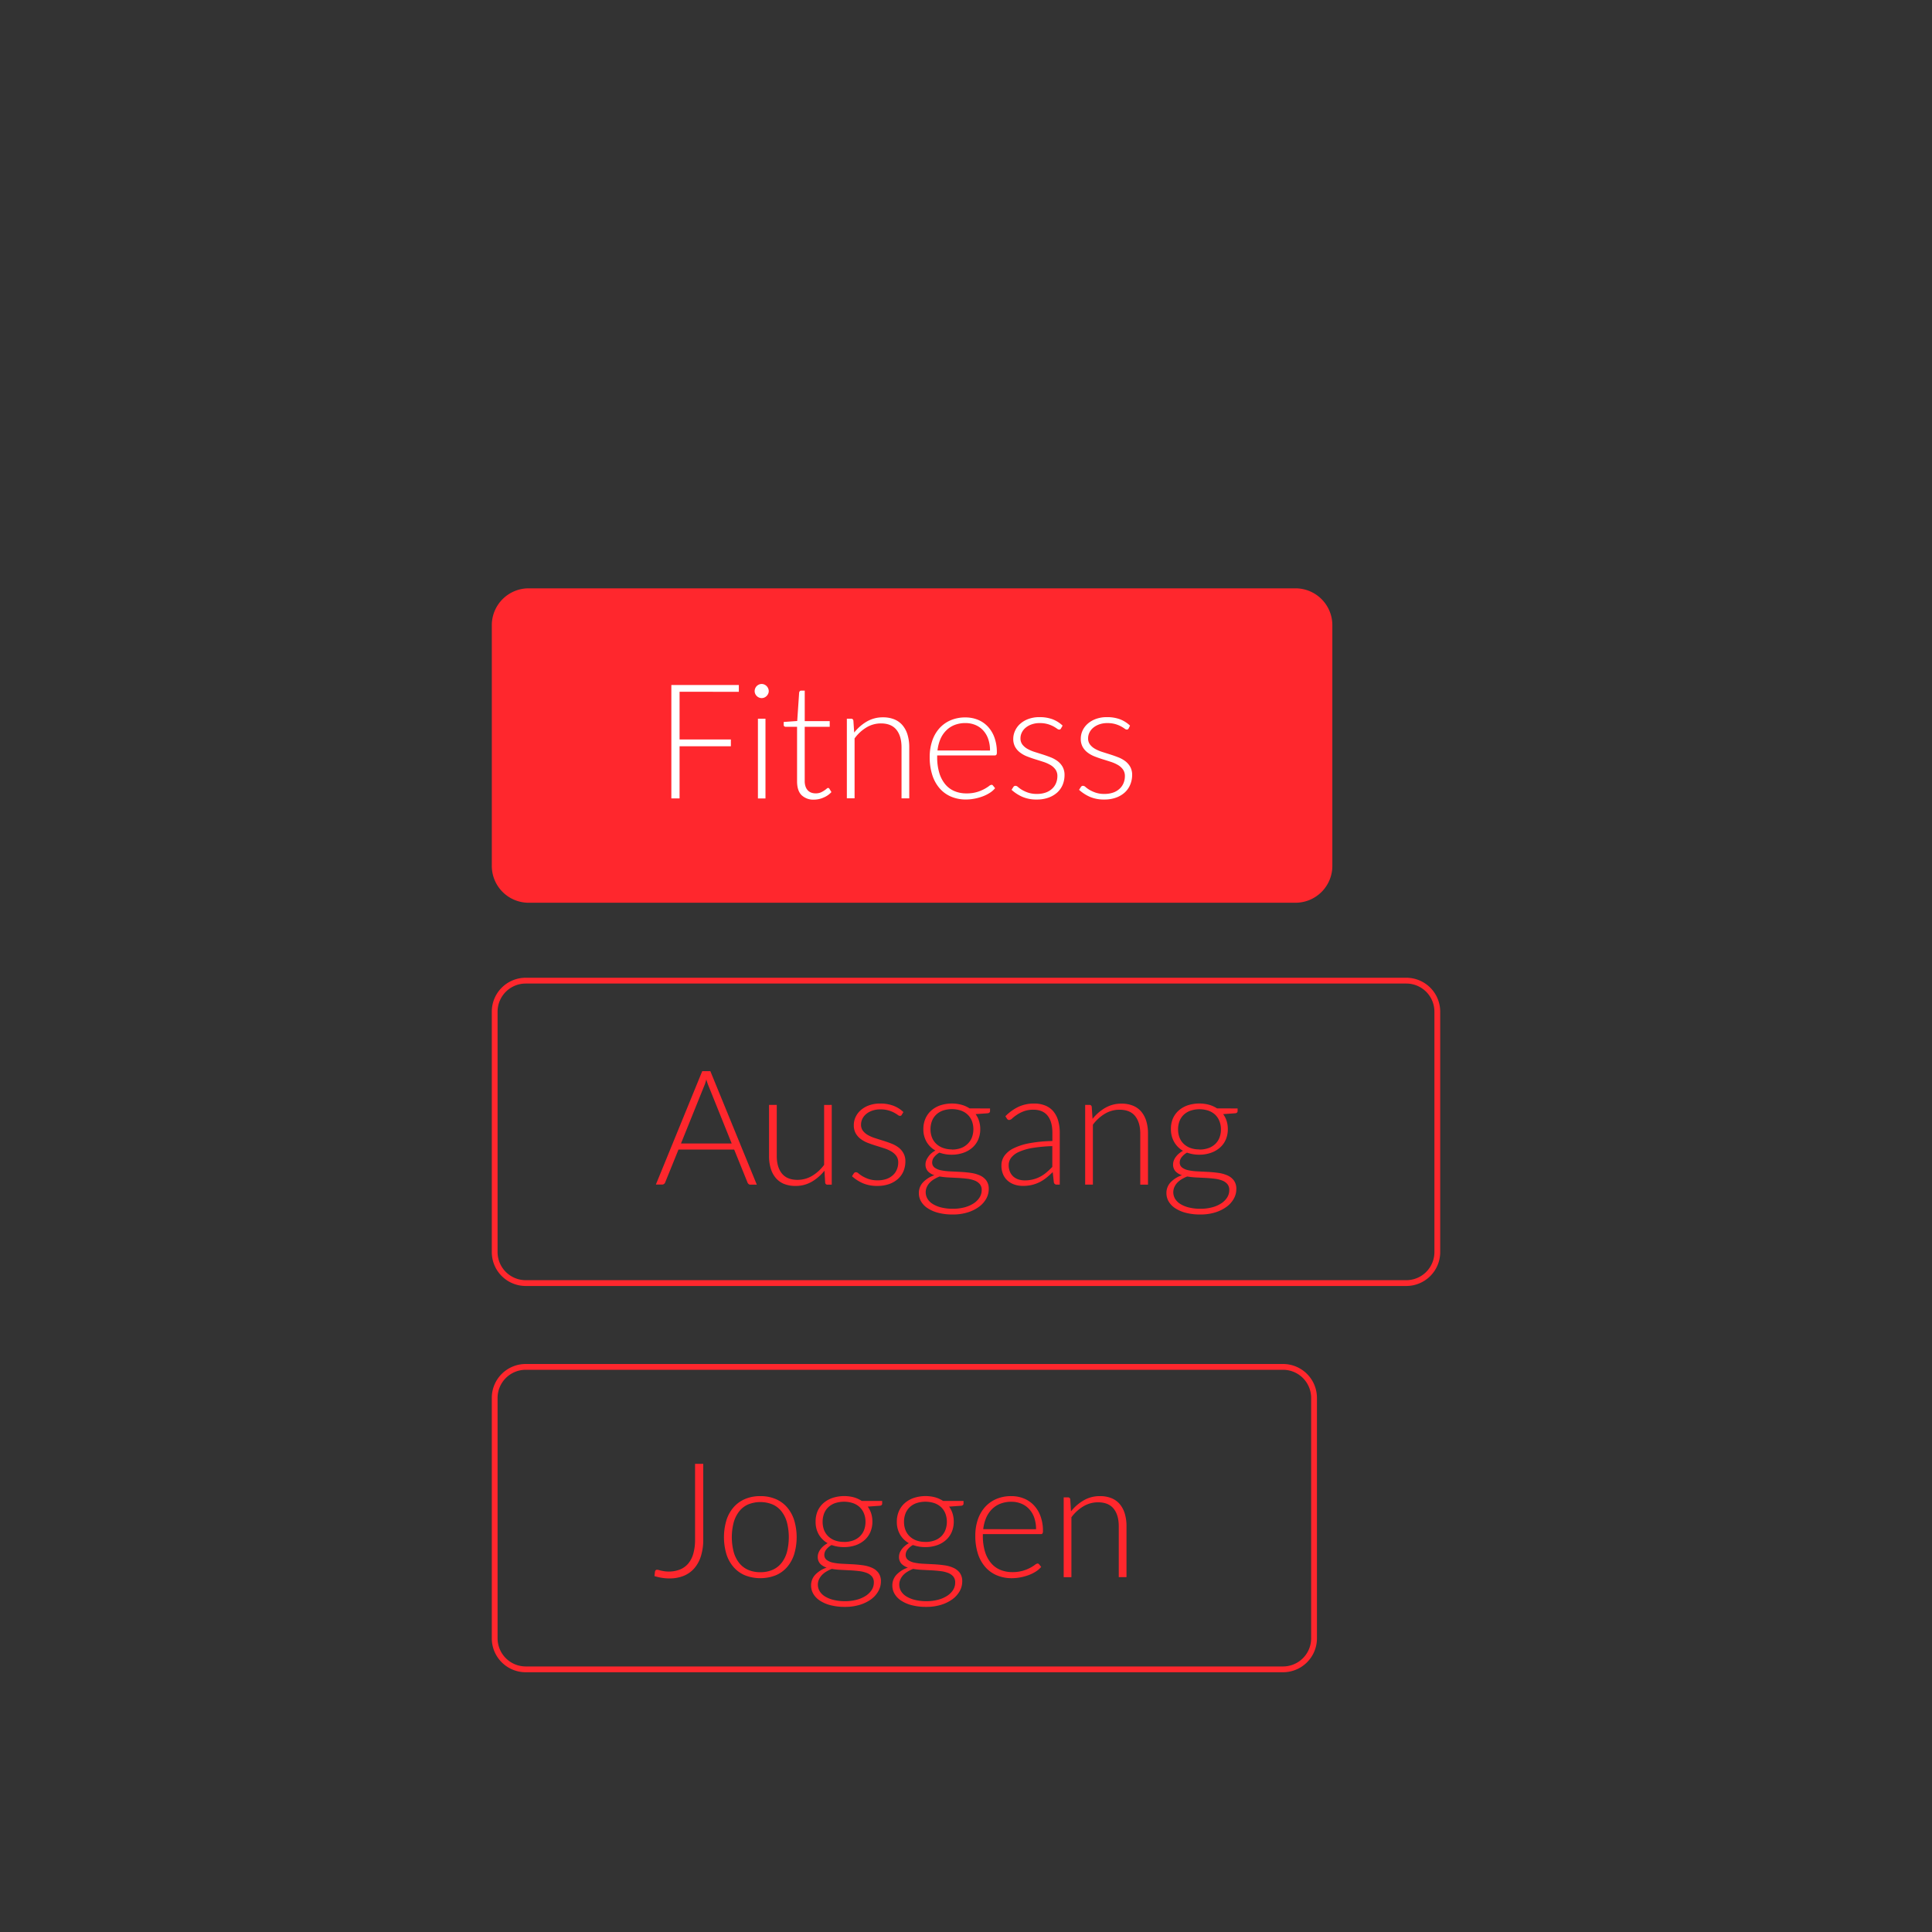 <svg id="Ebene_1" data-name="Ebene 1" xmlns="http://www.w3.org/2000/svg" viewBox="0 0 1000 1000"><rect x="0" y="0" width="1000" height="1000" fill="#333333" stroke="none"/><defs><style>.cls-1{fill:#ff272d;}.cls-2{isolation:isolate;}.cls-3{fill:#fff;}</style></defs><path class="cls-1" d="M273.56,466.76a18.59,18.59,0,0,1-18.51-18.64V323.67A18.6,18.6,0,0,1,273.56,305H670.62a18.61,18.61,0,0,1,18.51,18.65V448.12a18.6,18.6,0,0,1-18.51,18.64Z"/><path class="cls-1" d="M670.62,305.52a18.1,18.1,0,0,1,18,18.15V448.12a18.1,18.1,0,0,1-18,18.14H273.56a18.1,18.1,0,0,1-18-18.14V323.67a18.1,18.1,0,0,1,18-18.15H670.62m0-1H273.56a19.08,19.08,0,0,0-19,19.15V448.12a19.08,19.08,0,0,0,19,19.14H670.62a19.08,19.08,0,0,0,19-19.14V323.67a19.08,19.08,0,0,0-19-19.15Z"/><path class="cls-1" d="M664.1,709a14.57,14.57,0,0,1,14.55,14.55V848a14.57,14.57,0,0,1-14.55,14.55h-392A14.57,14.57,0,0,1,257.55,848V723.58A14.57,14.57,0,0,1,272.1,709h392m0-3h-392a17.55,17.55,0,0,0-17.55,17.55V848a17.55,17.55,0,0,0,17.55,17.55h392A17.55,17.55,0,0,0,681.65,848V723.58A17.55,17.55,0,0,0,664.1,706Z"/><g class="cls-2"><path class="cls-3" d="M351.74,358.05v24.69H378.3v3.52H351.74v27h-4.25v-58.7h34.93v3.52Z"/><path class="cls-3" d="M397.9,357.72a3.11,3.11,0,0,1-.31,1.39,4,4,0,0,1-.8,1.14,3.69,3.69,0,0,1-1.15.79,3.51,3.51,0,0,1-1.4.29,3.47,3.47,0,0,1-1.4-.29,3.76,3.76,0,0,1-1.94-1.93,3.39,3.39,0,0,1-.29-1.39,3.69,3.69,0,0,1,.29-1.43,3.57,3.57,0,0,1,.78-1.18,3.73,3.73,0,0,1,1.16-.79,3.47,3.47,0,0,1,1.4-.29,3.51,3.51,0,0,1,1.4.29,3.69,3.69,0,0,1,1.15.79,3.78,3.78,0,0,1,.8,1.18A3.38,3.38,0,0,1,397.9,357.72ZM396.21,372v41.28H392.3V372Z"/><path class="cls-3" d="M421.38,413.89a8.77,8.77,0,0,1-6.49-2.32q-2.33-2.32-2.33-7.18V376.18h-5.89a1.07,1.07,0,0,1-.74-.25.88.88,0,0,1-.29-.7v-1.54l7-.5,1-14.76a1.68,1.68,0,0,1,.33-.67.89.89,0,0,1,.7-.29h1.86v15.77h12.93v2.94H416.52v28a8.79,8.79,0,0,0,.43,2.93,5.53,5.53,0,0,0,1.19,2,4.69,4.69,0,0,0,1.79,1.16,6.48,6.48,0,0,0,2.23.37,6.74,6.74,0,0,0,2.55-.43,10.29,10.29,0,0,0,1.85-1,11.52,11.52,0,0,0,1.28-.95,1.39,1.39,0,0,1,.78-.43.88.88,0,0,1,.66.41l1.07,1.74a11.38,11.38,0,0,1-4,2.8A12.27,12.27,0,0,1,421.38,413.89Z"/><path class="cls-3" d="M442.13,379.17a23.17,23.17,0,0,1,6.57-5.73,16.33,16.33,0,0,1,8.3-2.15,15.48,15.48,0,0,1,5.95,1.07,11,11,0,0,1,4.26,3.12,13.55,13.55,0,0,1,2.55,4.89,22.26,22.26,0,0,1,.87,6.47v26.39h-4V386.84c0-3.87-.87-6.9-2.63-9.1s-4.44-3.3-8-3.3a14.47,14.47,0,0,0-7.48,2.05,21.07,21.07,0,0,0-6.19,5.71v31h-4V372h2.19a1.1,1.1,0,0,1,1.19,1Z"/><path class="cls-3" d="M485.08,391v.79a28.29,28.29,0,0,0,1.07,8.17,16.85,16.85,0,0,0,3.05,5.91,12.56,12.56,0,0,0,4.78,3.59,15.7,15.7,0,0,0,6.26,1.2,18.81,18.81,0,0,0,5.35-.68,19.92,19.92,0,0,0,3.81-1.54,20.46,20.46,0,0,0,2.45-1.53,2.77,2.77,0,0,1,1.32-.69.93.93,0,0,1,.82.42l1.07,1.33a11.29,11.29,0,0,1-2.61,2.32,19.31,19.31,0,0,1-3.63,1.85,26,26,0,0,1-4.28,1.22,23.66,23.66,0,0,1-4.59.46,19.41,19.41,0,0,1-7.66-1.48,16.21,16.21,0,0,1-5.93-4.29,19.47,19.47,0,0,1-3.81-6.91,30.05,30.05,0,0,1-1.34-9.35,25.68,25.68,0,0,1,1.26-8.2,18.66,18.66,0,0,1,3.62-6.47,16.54,16.54,0,0,1,5.81-4.25,19,19,0,0,1,7.8-1.53,17,17,0,0,1,6.43,1.2,14.55,14.55,0,0,1,5.14,3.5,16.41,16.41,0,0,1,3.44,5.67,21.87,21.87,0,0,1,1.26,7.71,2.18,2.18,0,0,1-.25,1.25,1,1,0,0,1-.82.33Zm27.35-2.53a17.78,17.78,0,0,0-.93-5.95,12.54,12.54,0,0,0-2.62-4.46,11.31,11.31,0,0,0-4-2.8,13.14,13.14,0,0,0-5.13-1,15.17,15.17,0,0,0-5.68,1,12.44,12.44,0,0,0-4.34,2.86,14.14,14.14,0,0,0-3,4.48,21.08,21.08,0,0,0-1.48,5.85Z"/><path class="cls-3" d="M549.16,377.05a1,1,0,0,1-.95.58,2.12,2.12,0,0,1-1.15-.52,18.38,18.38,0,0,0-1.87-1.16,15.16,15.16,0,0,0-2.91-1.16,15,15,0,0,0-4.2-.52,12.11,12.11,0,0,0-4.05.65,9.9,9.9,0,0,0-3.13,1.72,7.51,7.51,0,0,0-2,2.51,6.67,6.67,0,0,0-.7,3,5.15,5.15,0,0,0,1,3.24,8.68,8.68,0,0,0,2.57,2.2,19.26,19.26,0,0,0,3.65,1.58l4.18,1.32c1.41.45,2.8.94,4.18,1.48a15.33,15.33,0,0,1,3.64,2,9.58,9.58,0,0,1,2.58,2.94,8.56,8.56,0,0,1,1,4.23,13.15,13.15,0,0,1-.94,5,11.38,11.38,0,0,1-2.78,4,13.53,13.53,0,0,1-4.51,2.69,17.42,17.42,0,0,1-6.14,1,18.18,18.18,0,0,1-7.45-1.39,20.9,20.9,0,0,1-5.6-3.63l.9-1.41a1.54,1.54,0,0,1,.48-.5,1.33,1.33,0,0,1,.72-.16,2.16,2.16,0,0,1,1.29.66,14.9,14.9,0,0,0,2,1.43,17.36,17.36,0,0,0,3.15,1.43,13.84,13.84,0,0,0,4.64.67,13.32,13.32,0,0,0,4.57-.73,9.49,9.49,0,0,0,3.29-2,8.15,8.15,0,0,0,2-2.92,9.46,9.46,0,0,0,.68-3.55,5.72,5.72,0,0,0-1-3.44,8.47,8.47,0,0,0-2.59-2.33,19.14,19.14,0,0,0-3.65-1.62c-1.36-.44-2.75-.88-4.18-1.32s-2.82-.93-4.18-1.46a14.64,14.64,0,0,1-3.64-2,9.43,9.43,0,0,1-2.6-2.92,8.51,8.51,0,0,1-1-4.29,10,10,0,0,1,1-4.24,10.69,10.69,0,0,1,2.7-3.56,13.12,13.12,0,0,1,4.26-2.45,16.4,16.4,0,0,1,5.64-.91,19.21,19.21,0,0,1,6.65,1.07,15.8,15.8,0,0,1,5.3,3.32Z"/><path class="cls-3" d="M584.17,377.05a1,1,0,0,1-.95.58,2.09,2.09,0,0,1-1.15-.52,18.68,18.68,0,0,0-1.88-1.16,15.31,15.31,0,0,0-2.9-1.16,15,15,0,0,0-4.2-.52,12.13,12.13,0,0,0-4.06.65,10.13,10.13,0,0,0-3.13,1.72,7.64,7.64,0,0,0-2,2.51,6.81,6.81,0,0,0-.7,3,5.15,5.15,0,0,0,1,3.24,8.6,8.6,0,0,0,2.58,2.2,19.16,19.16,0,0,0,3.64,1.58l4.18,1.32c1.41.45,2.81.94,4.18,1.48a15.4,15.4,0,0,1,3.65,2,9.68,9.68,0,0,1,2.57,2.94,8.46,8.46,0,0,1,1,4.23,13.16,13.16,0,0,1-1,5,11.26,11.26,0,0,1-2.78,4,13.33,13.33,0,0,1-4.51,2.69,17.38,17.38,0,0,1-6.14,1,18.21,18.21,0,0,1-7.45-1.39,21.06,21.06,0,0,1-5.6-3.63l.91-1.41a1.42,1.42,0,0,1,.47-.5,1.37,1.37,0,0,1,.72-.16,2.18,2.18,0,0,1,1.3.66,14.3,14.3,0,0,0,2,1.43,17.36,17.36,0,0,0,3.15,1.43,13.77,13.77,0,0,0,4.63.67,13.32,13.32,0,0,0,4.57-.73,9.31,9.31,0,0,0,3.29-2,8.15,8.15,0,0,0,2-2.92,9.27,9.27,0,0,0,.68-3.55,5.72,5.72,0,0,0-1-3.44,8.36,8.36,0,0,0-2.59-2.33,18.87,18.87,0,0,0-3.65-1.62c-1.35-.44-2.75-.88-4.18-1.32s-2.82-.93-4.18-1.46a14.82,14.82,0,0,1-3.64-2,9.4,9.4,0,0,1-2.59-2.92,8.51,8.51,0,0,1-1-4.29,10,10,0,0,1,.94-4.24,10.82,10.82,0,0,1,2.7-3.56,13.22,13.22,0,0,1,4.26-2.45,16.46,16.46,0,0,1,5.65-.91,19.29,19.29,0,0,1,6.65,1.07,15.76,15.76,0,0,1,5.29,3.32Z"/></g><g class="cls-2"><path class="cls-1" d="M364,796.75a28.42,28.42,0,0,1-1.21,8.71,17.37,17.37,0,0,1-3.48,6.35,14.58,14.58,0,0,1-5.52,3.88,19.38,19.38,0,0,1-7.3,1.3,24.43,24.43,0,0,1-3.78-.29,26.76,26.76,0,0,1-3.94-.91c0-.39.07-.77.11-1.16s.09-.77.14-1.16a1.79,1.79,0,0,1,.31-.67,1,1,0,0,1,.81-.29,3.24,3.24,0,0,1,.89.15c.35.1.76.2,1.23.31s1,.21,1.66.31a14.26,14.26,0,0,0,2.2.15,15.49,15.49,0,0,0,5.68-1,10.86,10.86,0,0,0,4.31-3,13.8,13.8,0,0,0,2.72-5.18,26.06,26.06,0,0,0,.93-7.37v-39.2H364Z"/><path class="cls-1" d="M393.55,774.39a19.88,19.88,0,0,1,7.95,1.51,16.07,16.07,0,0,1,5.91,4.3,19,19,0,0,1,3.67,6.7,30.85,30.85,0,0,1,0,17.52,19,19,0,0,1-3.67,6.68,15.91,15.91,0,0,1-5.91,4.28,21.93,21.93,0,0,1-15.89,0,16.14,16.14,0,0,1-5.93-4.28,18.75,18.75,0,0,1-3.69-6.68,30.85,30.85,0,0,1,0-17.52,18.67,18.67,0,0,1,3.69-6.7,16.31,16.31,0,0,1,5.93-4.3A19.83,19.83,0,0,1,393.55,774.39Zm0,39.37a15.26,15.26,0,0,0,6.46-1.27,12.19,12.19,0,0,0,4.6-3.63,15.94,15.94,0,0,0,2.76-5.7,31.2,31.2,0,0,0,0-15,16.22,16.22,0,0,0-2.76-5.74,12.3,12.3,0,0,0-4.6-3.67,16.8,16.8,0,0,0-12.91,0,12.22,12.22,0,0,0-4.6,3.67,16.42,16.42,0,0,0-2.78,5.74,30.55,30.55,0,0,0,0,15,16.14,16.14,0,0,0,2.78,5.7,12.12,12.12,0,0,0,4.6,3.63A15.24,15.24,0,0,0,393.55,813.76Z"/><path class="cls-1" d="M456.61,776.88v1.37c0,.61-.39,1-1.16,1.12l-6.31.45a12.23,12.23,0,0,1,1.79,3.53,14,14,0,0,1,.62,4.23,13.37,13.37,0,0,1-1.06,5.42,11.68,11.68,0,0,1-3,4.14,13.66,13.66,0,0,1-4.64,2.68,17.9,17.9,0,0,1-6,.95,18.57,18.57,0,0,1-6.43-1.07,8.76,8.76,0,0,0-2.75,2.34,4.43,4.43,0,0,0-1,2.67,3.22,3.22,0,0,0,1.26,2.74,8.3,8.3,0,0,0,3.32,1.39,29.14,29.14,0,0,0,4.69.56l5.37.27c1.83.1,3.62.27,5.38.52a17.22,17.22,0,0,1,4.68,1.31,8.38,8.38,0,0,1,3.32,2.61,7.26,7.26,0,0,1,1.27,4.46,10.18,10.18,0,0,1-1.29,4.94A13.17,13.17,0,0,1,451,827.7a19.78,19.78,0,0,1-5.87,2.92,25.43,25.43,0,0,1-7.72,1.1,29.39,29.39,0,0,1-7.63-.89,18.26,18.26,0,0,1-5.5-2.41,10.54,10.54,0,0,1-3.34-3.5,8.58,8.58,0,0,1-1.12-4.23,8,8,0,0,1,2.16-5.63,14.45,14.45,0,0,1,5.89-3.67,8,8,0,0,1-3.34-2,5.16,5.16,0,0,1-1.26-3.67,5.63,5.63,0,0,1,.33-1.83,7.58,7.58,0,0,1,1-1.88,10.27,10.27,0,0,1,1.62-1.77,12.68,12.68,0,0,1,2.16-1.49,12.3,12.3,0,0,1-4.59-4.52,12.92,12.92,0,0,1-1.63-6.6,13.49,13.49,0,0,1,1-5.41,11.93,11.93,0,0,1,3-4.17,13.87,13.87,0,0,1,4.67-2.7A19.59,19.59,0,0,1,441.9,775a15.27,15.27,0,0,1,4.13,1.87Zm-4.31,42.23a4.62,4.62,0,0,0-1-3.13,6.67,6.67,0,0,0-2.72-1.85,16.23,16.23,0,0,0-3.92-.93c-1.48-.18-3-.31-4.64-.4l-4.88-.25a37.72,37.72,0,0,1-4.6-.49,18.74,18.74,0,0,0-2.91,1.43,10.74,10.74,0,0,0-2.28,1.84,8.48,8.48,0,0,0-1.49,2.27,6.64,6.64,0,0,0,.39,6,8.23,8.23,0,0,0,2.74,2.7,15.22,15.22,0,0,0,4.42,1.8,24.64,24.64,0,0,0,6,.67,23.32,23.32,0,0,0,5.87-.71,16.28,16.28,0,0,0,4.73-2,10.32,10.32,0,0,0,3.16-3.07A7.1,7.1,0,0,0,452.3,819.11Zm-15.44-21a13.6,13.6,0,0,0,4.73-.77,9.65,9.65,0,0,0,3.49-2.14,9.16,9.16,0,0,0,2.16-3.27,11.74,11.74,0,0,0,.74-4.23,11.29,11.29,0,0,0-.77-4.26,9.35,9.35,0,0,0-2.19-3.3,10,10,0,0,0-3.49-2.11,14.88,14.88,0,0,0-9.33,0,10,10,0,0,0-3.49,2.11,9.19,9.19,0,0,0-2.18,3.3,11.91,11.91,0,0,0-.74,4.26,11.74,11.74,0,0,0,.74,4.23,9.07,9.07,0,0,0,2.18,3.27,10,10,0,0,0,3.49,2.14A13.28,13.28,0,0,0,436.86,798.08Z"/><path class="cls-1" d="M498.72,776.88v1.37c0,.61-.39,1-1.16,1.12l-6.31.45a12.21,12.21,0,0,1,1.78,3.53,13.69,13.69,0,0,1,.63,4.23A13.54,13.54,0,0,1,492.6,793a11.8,11.8,0,0,1-3,4.14,13.66,13.66,0,0,1-4.64,2.68,17.94,17.94,0,0,1-6,.95,18.57,18.57,0,0,1-6.43-1.07,8.92,8.92,0,0,0-2.76,2.34,4.42,4.42,0,0,0-1,2.67,3.22,3.22,0,0,0,1.26,2.74,8.24,8.24,0,0,0,3.32,1.39,29.14,29.14,0,0,0,4.69.56l5.37.27c1.83.1,3.62.27,5.37.52a17.19,17.19,0,0,1,4.69,1.31,8.45,8.45,0,0,1,3.32,2.61,7.26,7.26,0,0,1,1.26,4.46,10.28,10.28,0,0,1-1.28,4.94,13.29,13.29,0,0,1-3.71,4.19,19.78,19.78,0,0,1-5.87,2.92,25.43,25.43,0,0,1-7.72,1.1,29.39,29.39,0,0,1-7.63-.89,18.26,18.26,0,0,1-5.5-2.41,10.54,10.54,0,0,1-3.34-3.5,8.48,8.48,0,0,1-1.12-4.23,8,8,0,0,1,2.16-5.63,14.38,14.38,0,0,1,5.89-3.67,7.93,7.93,0,0,1-3.34-2,5.12,5.12,0,0,1-1.27-3.67,5.63,5.63,0,0,1,.33-1.83,8,8,0,0,1,1-1.88,9.88,9.88,0,0,1,1.62-1.77,11.94,11.94,0,0,1,2.16-1.49,12.22,12.22,0,0,1-4.59-4.52,12.93,12.93,0,0,1-1.64-6.6,13.49,13.49,0,0,1,1.06-5.41,11.93,11.93,0,0,1,3-4.17,13.78,13.78,0,0,1,4.67-2.7A19.59,19.59,0,0,1,484,775a15.27,15.27,0,0,1,4.13,1.87Zm-4.32,42.23a4.67,4.67,0,0,0-1-3.13,6.74,6.74,0,0,0-2.72-1.85,16.23,16.23,0,0,0-3.92-.93c-1.48-.18-3-.31-4.65-.4l-4.87-.25a37.89,37.89,0,0,1-4.61-.49,18.2,18.2,0,0,0-2.9,1.43,10.26,10.26,0,0,0-2.28,1.84A8,8,0,0,0,466,817.6a6.64,6.64,0,0,0,.39,6,8.14,8.14,0,0,0,2.74,2.7,15.11,15.11,0,0,0,4.42,1.8,24.58,24.58,0,0,0,6,.67,23.32,23.32,0,0,0,5.87-.71,16.28,16.28,0,0,0,4.73-2,10.17,10.17,0,0,0,3.15-3.07A7.1,7.1,0,0,0,494.4,819.11Zm-15.43-21a13.6,13.6,0,0,0,4.73-.77,9.83,9.83,0,0,0,3.49-2.14,9.27,9.27,0,0,0,2.15-3.27,12.24,12.24,0,0,0,0-8.49,9.24,9.24,0,0,0-2.2-3.3,9.81,9.81,0,0,0-3.48-2.11,14.91,14.91,0,0,0-9.34,0,9.9,9.9,0,0,0-3.48,2.11,9.19,9.19,0,0,0-2.18,3.3,11.69,11.69,0,0,0-.74,4.26,11.53,11.53,0,0,0,.74,4.23,9.07,9.07,0,0,0,2.18,3.27,10,10,0,0,0,3.48,2.14A13.33,13.33,0,0,0,479,798.08Z"/><path class="cls-1" d="M508.72,794.05v.79a28.29,28.29,0,0,0,1.07,8.17,16.73,16.73,0,0,0,3.08,5.91,12.41,12.41,0,0,0,4.81,3.59,15.76,15.76,0,0,0,6.3,1.21,18.8,18.8,0,0,0,5.4-.69,19.91,19.91,0,0,0,3.83-1.53,20.83,20.83,0,0,0,2.47-1.54,2.84,2.84,0,0,1,1.33-.68,1,1,0,0,1,.83.41l1.08,1.33a11.27,11.27,0,0,1-2.64,2.32,18.63,18.63,0,0,1-3.65,1.85,26.39,26.39,0,0,1-4.31,1.22,23.38,23.38,0,0,1-4.63.46A19.62,19.62,0,0,1,516,815.4a16.33,16.33,0,0,1-6-4.3,19.56,19.56,0,0,1-3.84-6.9,30.16,30.16,0,0,1-1.34-9.36,25.57,25.57,0,0,1,1.26-8.19,18.88,18.88,0,0,1,3.65-6.47,16.75,16.75,0,0,1,5.85-4.26,19.27,19.27,0,0,1,7.86-1.53,17.16,17.16,0,0,1,6.47,1.2,14.68,14.68,0,0,1,5.19,3.51,16.31,16.31,0,0,1,3.46,5.66,21.66,21.66,0,0,1,1.27,7.72,2.17,2.17,0,0,1-.25,1.24,1,1,0,0,1-.83.33Zm27.54-2.53a17.82,17.82,0,0,0-.93-5.95,12.52,12.52,0,0,0-2.64-4.46,11.42,11.42,0,0,0-4-2.8,13.3,13.3,0,0,0-5.17-1,15.63,15.63,0,0,0-5.72,1,12.51,12.51,0,0,0-4.38,2.86,14.28,14.28,0,0,0-3,4.48,20.92,20.92,0,0,0-1.5,5.85Z"/><path class="cls-1" d="M554.35,782.27a23.32,23.32,0,0,1,6.62-5.72,16.43,16.43,0,0,1,8.36-2.16,15.5,15.5,0,0,1,6,1.08,10.91,10.91,0,0,1,4.29,3.11,13.66,13.66,0,0,1,2.57,4.89,21.94,21.94,0,0,1,.88,6.48v26.38h-4V790c0-3.88-.88-6.91-2.65-9.11s-4.47-3.3-8.09-3.3a14.66,14.66,0,0,0-7.53,2.06,21.07,21.07,0,0,0-6.24,5.7v31h-4V775.05h2.2a1.11,1.11,0,0,1,1.21,1Z"/></g><path class="cls-1" d="M727.9,509.08a14.56,14.56,0,0,1,14.55,14.55V648.07a14.56,14.56,0,0,1-14.55,14.55H272.1a14.56,14.56,0,0,1-14.55-14.55V523.63a14.56,14.56,0,0,1,14.55-14.55H727.9m0-3H272.1a17.55,17.55,0,0,0-17.55,17.55V648.07a17.55,17.55,0,0,0,17.55,17.55H727.9a17.55,17.55,0,0,0,17.55-17.55V523.63a17.55,17.55,0,0,0-17.55-17.55Z"/><g class="cls-2"><path class="cls-1" d="M391.72,613.18h-3.28a1.41,1.41,0,0,1-.95-.31,2.11,2.11,0,0,1-.58-.81L380,595H351.19l-6.89,17a1.72,1.72,0,0,1-.58.79,1.54,1.54,0,0,1-1,.33h-3.24l24-58.7h4.19Zm-13-21.32L366.79,562.2a29,29,0,0,1-1.21-3.49c-.16.67-.34,1.29-.53,1.89s-.41,1.14-.63,1.64l-11.94,29.62Z"/><path class="cls-1" d="M430.51,571.9v41.28h-2.2a1.11,1.11,0,0,1-1.2-1.08l-.38-6.14a23.46,23.46,0,0,1-6.61,5.73,16.47,16.47,0,0,1-8.36,2.15,15.67,15.67,0,0,1-6-1.07,11,11,0,0,1-4.27-3.12,13.58,13.58,0,0,1-2.57-4.89,22.26,22.26,0,0,1-.87-6.47V571.9h4v26.39c0,3.87.88,6.91,2.65,9.1s4.47,3.3,8.09,3.3a14.65,14.65,0,0,0,7.53-2.05,21.11,21.11,0,0,0,6.24-5.71v-31Z"/><path class="cls-1" d="M466.76,577a1,1,0,0,1-.95.58,2.14,2.14,0,0,1-1.16-.52,16.36,16.36,0,0,0-1.89-1.16,14.52,14.52,0,0,0-7.16-1.68,12.3,12.3,0,0,0-4.08.64,10.12,10.12,0,0,0-3.15,1.72,7.67,7.67,0,0,0-2,2.51,6.75,6.75,0,0,0-.7,3,5.12,5.12,0,0,0,1,3.23,8.54,8.54,0,0,0,2.6,2.2,18.85,18.85,0,0,0,3.67,1.58l4.21,1.33c1.42.44,2.83.93,4.21,1.47a15.35,15.35,0,0,1,3.67,2,9.52,9.52,0,0,1,2.59,3,8.33,8.33,0,0,1,1,4.23,13.19,13.19,0,0,1-.95,5,11.18,11.18,0,0,1-2.8,4,13.64,13.64,0,0,1-4.55,2.7,17.89,17.89,0,0,1-6.18,1,18.65,18.65,0,0,1-7.51-1.38,21.28,21.28,0,0,1-5.64-3.63l.91-1.42a1.5,1.5,0,0,1,.48-.49,1.38,1.38,0,0,1,.73-.17,2.18,2.18,0,0,1,1.3.66,15.21,15.21,0,0,0,2.06,1.44,18,18,0,0,0,3.17,1.43,14.27,14.27,0,0,0,4.67.66,13.26,13.26,0,0,0,4.6-.73,9.45,9.45,0,0,0,3.32-2,8,8,0,0,0,2-2.92,9.24,9.24,0,0,0,.69-3.55,5.65,5.65,0,0,0-1-3.44,8.41,8.41,0,0,0-2.61-2.32,17.91,17.91,0,0,0-3.67-1.62c-1.37-.44-2.78-.89-4.21-1.33s-2.85-.93-4.21-1.45a15.6,15.6,0,0,1-3.68-2,9.62,9.62,0,0,1-2.61-2.93,8.48,8.48,0,0,1-1-4.29,9.75,9.75,0,0,1,.95-4.23,10.68,10.68,0,0,1,2.72-3.57,13.35,13.35,0,0,1,4.29-2.45,16.63,16.63,0,0,1,5.68-.91,19.26,19.26,0,0,1,6.7,1.08,15.67,15.67,0,0,1,5.33,3.32Z"/><path class="cls-1" d="M512.44,573.73v1.37c0,.61-.39,1-1.16,1.12l-6.31.45a12.21,12.21,0,0,1,1.78,3.53,13.69,13.69,0,0,1,.63,4.23,13.54,13.54,0,0,1-1.06,5.42,11.8,11.8,0,0,1-3,4.14,13.66,13.66,0,0,1-4.64,2.68,17.94,17.94,0,0,1-6,1,18.57,18.57,0,0,1-6.43-1.07,8.92,8.92,0,0,0-2.76,2.34,4.42,4.42,0,0,0-1,2.68,3.22,3.22,0,0,0,1.26,2.73,8.24,8.24,0,0,0,3.32,1.39,29.14,29.14,0,0,0,4.69.56l5.37.27c1.83.1,3.62.27,5.37.52a17.19,17.19,0,0,1,4.69,1.31,8.45,8.45,0,0,1,3.32,2.61,7.26,7.26,0,0,1,1.26,4.46,10.28,10.28,0,0,1-1.28,4.94,13.21,13.21,0,0,1-3.72,4.19,19.54,19.54,0,0,1-5.87,2.92,25.32,25.32,0,0,1-7.71,1.1,29.39,29.39,0,0,1-7.63-.89,18.26,18.26,0,0,1-5.5-2.41,10.54,10.54,0,0,1-3.34-3.5,8.48,8.48,0,0,1-1.12-4.23,8,8,0,0,1,2.16-5.62,14.29,14.29,0,0,1,5.89-3.68,7.93,7.93,0,0,1-3.34-2,5.12,5.12,0,0,1-1.27-3.67,5.63,5.63,0,0,1,.33-1.83,8,8,0,0,1,1-1.88A9.88,9.88,0,0,1,482,597a11.94,11.94,0,0,1,2.16-1.49,12.22,12.22,0,0,1-4.59-4.52,12.93,12.93,0,0,1-1.64-6.6A13.49,13.49,0,0,1,479,579a11.93,11.93,0,0,1,3-4.17,13.78,13.78,0,0,1,4.67-2.7,19.59,19.59,0,0,1,11.07-.29,15.27,15.27,0,0,1,4.13,1.87ZM508.12,616a4.67,4.67,0,0,0-1-3.13,6.74,6.74,0,0,0-2.72-1.85,16.34,16.34,0,0,0-3.92-.93c-1.48-.18-3-.31-4.65-.4l-4.87-.24a39.92,39.92,0,0,1-4.61-.5,18.2,18.2,0,0,0-2.9,1.43,10.26,10.26,0,0,0-2.28,1.84,8,8,0,0,0-1.49,2.27,6.64,6.64,0,0,0,.39,6,8.14,8.14,0,0,0,2.74,2.7,15.11,15.11,0,0,0,4.42,1.8,24.58,24.58,0,0,0,6,.67,23.32,23.32,0,0,0,5.87-.71,16.28,16.28,0,0,0,4.73-2,10.17,10.17,0,0,0,3.15-3.07A7.1,7.1,0,0,0,508.12,616Zm-15.43-21a13.6,13.6,0,0,0,4.73-.77A9.7,9.7,0,0,0,500.9,592a9.16,9.16,0,0,0,2.16-3.27,12.24,12.24,0,0,0,0-8.49,9.24,9.24,0,0,0-2.2-3.3,9.81,9.81,0,0,0-3.48-2.11,14.91,14.91,0,0,0-9.34,0,9.9,9.9,0,0,0-3.48,2.11,9.19,9.19,0,0,0-2.18,3.3,11.69,11.69,0,0,0-.75,4.26,11.53,11.53,0,0,0,.75,4.23,9.07,9.07,0,0,0,2.18,3.27,10,10,0,0,0,3.48,2.14A13.33,13.33,0,0,0,492.69,594.93Z"/><path class="cls-1" d="M520.4,577.75a24,24,0,0,1,6.81-4.89,18.85,18.85,0,0,1,8.08-1.66,14.66,14.66,0,0,1,5.81,1.06,10.6,10.6,0,0,1,4.13,3,13.17,13.17,0,0,1,2.47,4.77,22,22,0,0,1,.83,6.24v26.88H547a1.42,1.42,0,0,1-1.53-1.16l-.58-5.31a44.79,44.79,0,0,1-3.38,3,20.59,20.59,0,0,1-3.51,2.24,19,19,0,0,1-3.94,1.41,20.42,20.42,0,0,1-4.65.49,13.45,13.45,0,0,1-4.1-.62,10.25,10.25,0,0,1-3.55-1.91,9.11,9.11,0,0,1-2.49-3.29,11.51,11.51,0,0,1-.93-4.84,8.61,8.61,0,0,1,1.49-4.85,12.34,12.34,0,0,1,4.69-3.9,31.23,31.23,0,0,1,8.19-2.66,71.43,71.43,0,0,1,12-1.16V586.3q0-5.73-2.47-8.82t-7.32-3.09a13.89,13.89,0,0,0-5.08.83,18,18,0,0,0-3.55,1.83,22.15,22.15,0,0,0-2.36,1.82,2.53,2.53,0,0,1-1.54.83,1.29,1.29,0,0,1-.74-.2,1.85,1.85,0,0,1-.5-.54Zm24.27,15.48a78.32,78.32,0,0,0-10.14.93,29,29,0,0,0-7,2,10.5,10.5,0,0,0-4.09,3A6.28,6.28,0,0,0,522.1,603a8.61,8.61,0,0,0,.69,3.59,6.81,6.81,0,0,0,1.82,2.48,7.37,7.37,0,0,0,2.64,1.44,10.68,10.68,0,0,0,3.11.45,17.51,17.51,0,0,0,4.42-.52,16.24,16.24,0,0,0,3.73-1.45,18.09,18.09,0,0,0,3.22-2.22c1-.85,2-1.78,2.94-2.78Z"/><path class="cls-1" d="M565.5,579.12a23.29,23.29,0,0,1,6.61-5.72,16.48,16.48,0,0,1,8.36-2.16,15.52,15.52,0,0,1,6,1.08,11.16,11.16,0,0,1,4.29,3.11,13.87,13.87,0,0,1,2.57,4.9,22.17,22.17,0,0,1,.87,6.47v26.38h-4V586.8c0-3.88-.89-6.91-2.65-9.11s-4.47-3.3-8.09-3.3a14.61,14.61,0,0,0-7.53,2.06,21.36,21.36,0,0,0-6.25,5.7v31h-4V571.9h2.2a1.1,1.1,0,0,1,1.2,1Z"/><path class="cls-1" d="M640.58,573.73v1.37c0,.61-.39,1-1.16,1.12l-6.31.45a12.23,12.23,0,0,1,1.79,3.53,14,14,0,0,1,.62,4.23,13.37,13.37,0,0,1-1.06,5.42,11.68,11.68,0,0,1-3,4.14,13.66,13.66,0,0,1-4.64,2.68,17.9,17.9,0,0,1-6,1,18.57,18.57,0,0,1-6.43-1.07,8.92,8.92,0,0,0-2.76,2.34,4.49,4.49,0,0,0-1,2.68,3.22,3.22,0,0,0,1.26,2.73,8.3,8.3,0,0,0,3.32,1.39,29.14,29.14,0,0,0,4.69.56l5.37.27c1.83.1,3.62.27,5.37.52a17.19,17.19,0,0,1,4.69,1.31,8.38,8.38,0,0,1,3.32,2.61,7.26,7.26,0,0,1,1.27,4.46,10.18,10.18,0,0,1-1.29,4.94,13.17,13.17,0,0,1-3.71,4.19,19.78,19.78,0,0,1-5.87,2.92,25.43,25.43,0,0,1-7.72,1.1,29.39,29.39,0,0,1-7.63-.89,18.26,18.26,0,0,1-5.5-2.41,10.54,10.54,0,0,1-3.34-3.5,8.58,8.58,0,0,1-1.12-4.23,8,8,0,0,1,2.16-5.62,14.36,14.36,0,0,1,5.89-3.68,8,8,0,0,1-3.34-2,5.16,5.16,0,0,1-1.26-3.67,5.63,5.63,0,0,1,.33-1.83,7.58,7.58,0,0,1,1-1.88,10.27,10.27,0,0,1,1.62-1.77,12.68,12.68,0,0,1,2.16-1.49A12.3,12.3,0,0,1,607.7,591a12.92,12.92,0,0,1-1.63-6.6,13.49,13.49,0,0,1,1-5.41,11.93,11.93,0,0,1,3-4.17,13.87,13.87,0,0,1,4.67-2.7,19.59,19.59,0,0,1,11.07-.29,15.27,15.27,0,0,1,4.13,1.87ZM636.27,616a4.62,4.62,0,0,0-1-3.13,6.67,6.67,0,0,0-2.72-1.85,16.23,16.23,0,0,0-3.92-.93c-1.48-.18-3-.31-4.64-.4l-4.88-.24a39.5,39.5,0,0,1-4.6-.5,18.74,18.74,0,0,0-2.91,1.43,10.74,10.74,0,0,0-2.28,1.84,8.25,8.25,0,0,0-1.49,2.27,6.64,6.64,0,0,0,.39,6,8.23,8.23,0,0,0,2.74,2.7,15.22,15.22,0,0,0,4.42,1.8,24.58,24.58,0,0,0,6,.67,23.32,23.32,0,0,0,5.87-.71,16.28,16.28,0,0,0,4.73-2,10.17,10.17,0,0,0,3.15-3.07A7.11,7.11,0,0,0,636.27,616Zm-15.44-21a13.6,13.6,0,0,0,4.73-.77,9.65,9.65,0,0,0,3.49-2.14,9.16,9.16,0,0,0,2.16-3.27,11.74,11.74,0,0,0,.74-4.23,11.29,11.29,0,0,0-.77-4.26A9.35,9.35,0,0,0,629,577a10,10,0,0,0-3.49-2.11,14.88,14.88,0,0,0-9.33,0,10,10,0,0,0-3.49,2.11,9.19,9.19,0,0,0-2.18,3.3,11.91,11.91,0,0,0-.74,4.26,11.74,11.74,0,0,0,.74,4.23,9.07,9.07,0,0,0,2.18,3.27,10,10,0,0,0,3.49,2.14A13.28,13.28,0,0,0,620.83,594.93Z"/></g></svg>